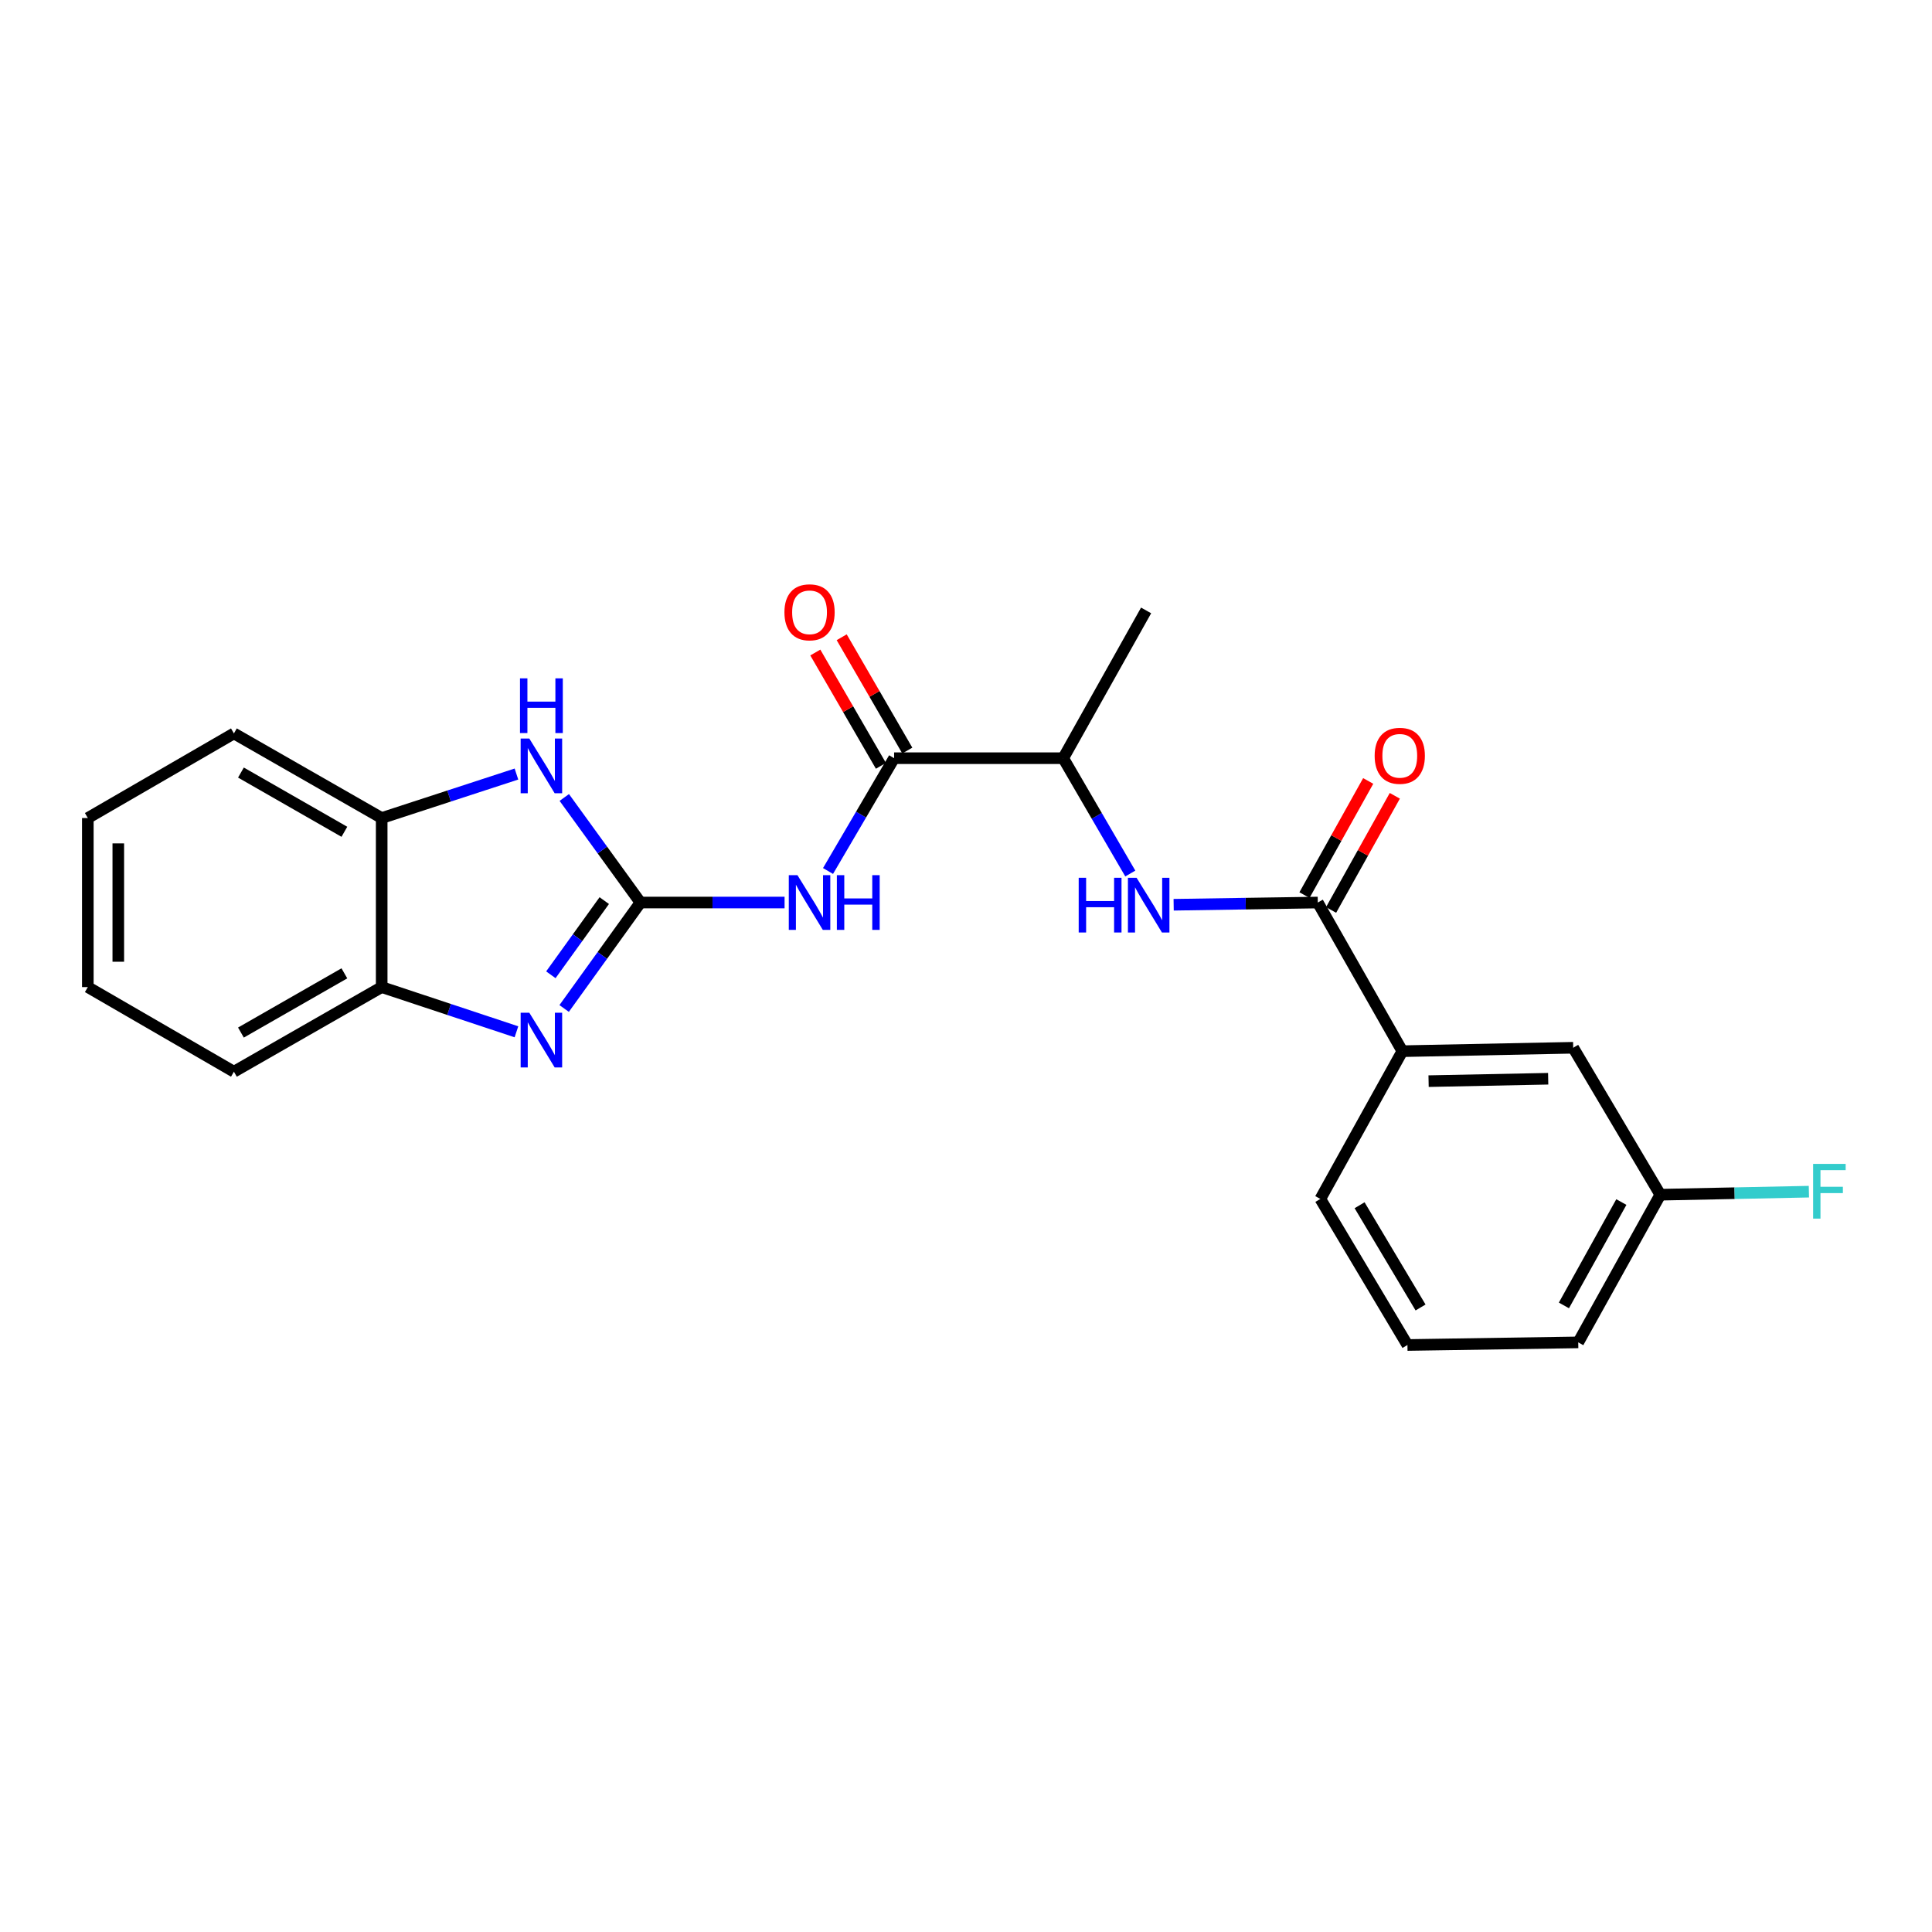 <?xml version='1.0' encoding='iso-8859-1'?>
<svg version='1.1' baseProfile='full'
              xmlns='http://www.w3.org/2000/svg'
                      xmlns:rdkit='http://www.rdkit.org/xml'
                      xmlns:xlink='http://www.w3.org/1999/xlink'
                  xml:space='preserve'
width='1000px' height='1000px' viewBox='0 0 1000 1000'>
<!-- END OF HEADER -->
<rect style='opacity:1.0;fill:#FFFFFF;stroke:none' width='1000' height='1000' x='0' y='0'> </rect>
<path class='bond-0' d='M 331.49,467.148 L 311.746,494.568' style='fill:none;fill-rule:evenodd;stroke:#000000;stroke-width:6px;stroke-linecap:butt;stroke-linejoin:miter;stroke-opacity:1' />
<path class='bond-0' d='M 311.746,494.568 L 292.002,521.988' style='fill:none;fill-rule:evenodd;stroke:#0000FF;stroke-width:6px;stroke-linecap:butt;stroke-linejoin:miter;stroke-opacity:1' />
<path class='bond-0' d='M 312.764,466.155 L 298.943,485.349' style='fill:none;fill-rule:evenodd;stroke:#000000;stroke-width:6px;stroke-linecap:butt;stroke-linejoin:miter;stroke-opacity:1' />
<path class='bond-0' d='M 298.943,485.349 L 285.123,504.543' style='fill:none;fill-rule:evenodd;stroke:#0000FF;stroke-width:6px;stroke-linecap:butt;stroke-linejoin:miter;stroke-opacity:1' />
<path class='bond-1' d='M 331.49,467.148 L 368.791,467.148' style='fill:none;fill-rule:evenodd;stroke:#000000;stroke-width:6px;stroke-linecap:butt;stroke-linejoin:miter;stroke-opacity:1' />
<path class='bond-1' d='M 368.791,467.148 L 406.092,467.148' style='fill:none;fill-rule:evenodd;stroke:#0000FF;stroke-width:6px;stroke-linecap:butt;stroke-linejoin:miter;stroke-opacity:1' />
<path class='bond-2' d='M 331.49,467.148 L 311.782,439.959' style='fill:none;fill-rule:evenodd;stroke:#000000;stroke-width:6px;stroke-linecap:butt;stroke-linejoin:miter;stroke-opacity:1' />
<path class='bond-2' d='M 311.782,439.959 L 292.074,412.771' style='fill:none;fill-rule:evenodd;stroke:#0000FF;stroke-width:6px;stroke-linecap:butt;stroke-linejoin:miter;stroke-opacity:1' />
<path class='bond-6' d='M 267.309,534.056 L 232.435,522.486' style='fill:none;fill-rule:evenodd;stroke:#0000FF;stroke-width:6px;stroke-linecap:butt;stroke-linejoin:miter;stroke-opacity:1' />
<path class='bond-6' d='M 232.435,522.486 L 197.561,510.917' style='fill:none;fill-rule:evenodd;stroke:#000000;stroke-width:6px;stroke-linecap:butt;stroke-linejoin:miter;stroke-opacity:1' />
<path class='bond-3' d='M 428.584,450.823 L 445.687,421.631' style='fill:none;fill-rule:evenodd;stroke:#0000FF;stroke-width:6px;stroke-linecap:butt;stroke-linejoin:miter;stroke-opacity:1' />
<path class='bond-3' d='M 445.687,421.631 L 462.789,392.44' style='fill:none;fill-rule:evenodd;stroke:#000000;stroke-width:6px;stroke-linecap:butt;stroke-linejoin:miter;stroke-opacity:1' />
<path class='bond-7' d='M 267.313,400.643 L 232.437,412.028' style='fill:none;fill-rule:evenodd;stroke:#0000FF;stroke-width:6px;stroke-linecap:butt;stroke-linejoin:miter;stroke-opacity:1' />
<path class='bond-7' d='M 232.437,412.028 L 197.561,423.413' style='fill:none;fill-rule:evenodd;stroke:#000000;stroke-width:6px;stroke-linecap:butt;stroke-linejoin:miter;stroke-opacity:1' />
<path class='bond-9' d='M 462.789,392.44 L 550.32,392.44' style='fill:none;fill-rule:evenodd;stroke:#000000;stroke-width:6px;stroke-linecap:butt;stroke-linejoin:miter;stroke-opacity:1' />
<path class='bond-10' d='M 469.616,388.487 L 452.636,359.163' style='fill:none;fill-rule:evenodd;stroke:#000000;stroke-width:6px;stroke-linecap:butt;stroke-linejoin:miter;stroke-opacity:1' />
<path class='bond-10' d='M 452.636,359.163 L 435.657,329.838' style='fill:none;fill-rule:evenodd;stroke:#FF0000;stroke-width:6px;stroke-linecap:butt;stroke-linejoin:miter;stroke-opacity:1' />
<path class='bond-10' d='M 455.963,396.392 L 438.984,367.068' style='fill:none;fill-rule:evenodd;stroke:#000000;stroke-width:6px;stroke-linecap:butt;stroke-linejoin:miter;stroke-opacity:1' />
<path class='bond-10' d='M 438.984,367.068 L 422.004,337.743' style='fill:none;fill-rule:evenodd;stroke:#FF0000;stroke-width:6px;stroke-linecap:butt;stroke-linejoin:miter;stroke-opacity:1' />
<path class='bond-4' d='M 682.084,467.148 L 644.783,467.723' style='fill:none;fill-rule:evenodd;stroke:#000000;stroke-width:6px;stroke-linecap:butt;stroke-linejoin:miter;stroke-opacity:1' />
<path class='bond-4' d='M 644.783,467.723 L 607.482,468.298' style='fill:none;fill-rule:evenodd;stroke:#0000FF;stroke-width:6px;stroke-linecap:butt;stroke-linejoin:miter;stroke-opacity:1' />
<path class='bond-8' d='M 682.084,467.148 L 725.853,544.09' style='fill:none;fill-rule:evenodd;stroke:#000000;stroke-width:6px;stroke-linecap:butt;stroke-linejoin:miter;stroke-opacity:1' />
<path class='bond-11' d='M 688.971,470.992 L 705.463,441.45' style='fill:none;fill-rule:evenodd;stroke:#000000;stroke-width:6px;stroke-linecap:butt;stroke-linejoin:miter;stroke-opacity:1' />
<path class='bond-11' d='M 705.463,441.45 L 721.954,411.907' style='fill:none;fill-rule:evenodd;stroke:#FF0000;stroke-width:6px;stroke-linecap:butt;stroke-linejoin:miter;stroke-opacity:1' />
<path class='bond-11' d='M 675.196,463.303 L 691.688,433.76' style='fill:none;fill-rule:evenodd;stroke:#000000;stroke-width:6px;stroke-linecap:butt;stroke-linejoin:miter;stroke-opacity:1' />
<path class='bond-11' d='M 691.688,433.76 L 708.179,404.217' style='fill:none;fill-rule:evenodd;stroke:#FF0000;stroke-width:6px;stroke-linecap:butt;stroke-linejoin:miter;stroke-opacity:1' />
<path class='bond-5' d='M 585.039,452.138 L 567.679,422.289' style='fill:none;fill-rule:evenodd;stroke:#0000FF;stroke-width:6px;stroke-linecap:butt;stroke-linejoin:miter;stroke-opacity:1' />
<path class='bond-5' d='M 567.679,422.289 L 550.32,392.44' style='fill:none;fill-rule:evenodd;stroke:#000000;stroke-width:6px;stroke-linecap:butt;stroke-linejoin:miter;stroke-opacity:1' />
<path class='bond-17' d='M 197.561,510.917 L 121.074,554.713' style='fill:none;fill-rule:evenodd;stroke:#000000;stroke-width:6px;stroke-linecap:butt;stroke-linejoin:miter;stroke-opacity:1' />
<path class='bond-17' d='M 178.249,503.796 L 124.708,534.453' style='fill:none;fill-rule:evenodd;stroke:#000000;stroke-width:6px;stroke-linecap:butt;stroke-linejoin:miter;stroke-opacity:1' />
<path class='bond-23' d='M 197.561,510.917 L 197.561,423.413' style='fill:none;fill-rule:evenodd;stroke:#000000;stroke-width:6px;stroke-linecap:butt;stroke-linejoin:miter;stroke-opacity:1' />
<path class='bond-18' d='M 197.561,423.413 L 121.074,379.618' style='fill:none;fill-rule:evenodd;stroke:#000000;stroke-width:6px;stroke-linecap:butt;stroke-linejoin:miter;stroke-opacity:1' />
<path class='bond-18' d='M 178.249,430.534 L 124.708,399.877' style='fill:none;fill-rule:evenodd;stroke:#000000;stroke-width:6px;stroke-linecap:butt;stroke-linejoin:miter;stroke-opacity:1' />
<path class='bond-12' d='M 725.853,544.09 L 814.286,542.32' style='fill:none;fill-rule:evenodd;stroke:#000000;stroke-width:6px;stroke-linecap:butt;stroke-linejoin:miter;stroke-opacity:1' />
<path class='bond-12' d='M 739.434,559.598 L 801.337,558.358' style='fill:none;fill-rule:evenodd;stroke:#000000;stroke-width:6px;stroke-linecap:butt;stroke-linejoin:miter;stroke-opacity:1' />
<path class='bond-15' d='M 725.853,544.09 L 683.407,620.569' style='fill:none;fill-rule:evenodd;stroke:#000000;stroke-width:6px;stroke-linecap:butt;stroke-linejoin:miter;stroke-opacity:1' />
<path class='bond-19' d='M 550.32,392.44 L 593.221,315.953' style='fill:none;fill-rule:evenodd;stroke:#000000;stroke-width:6px;stroke-linecap:butt;stroke-linejoin:miter;stroke-opacity:1' />
<path class='bond-13' d='M 814.286,542.32 L 859.37,618.378' style='fill:none;fill-rule:evenodd;stroke:#000000;stroke-width:6px;stroke-linecap:butt;stroke-linejoin:miter;stroke-opacity:1' />
<path class='bond-14' d='M 859.37,618.378 L 897.827,617.592' style='fill:none;fill-rule:evenodd;stroke:#000000;stroke-width:6px;stroke-linecap:butt;stroke-linejoin:miter;stroke-opacity:1' />
<path class='bond-14' d='M 897.827,617.592 L 936.283,616.806' style='fill:none;fill-rule:evenodd;stroke:#33CCCC;stroke-width:6px;stroke-linecap:butt;stroke-linejoin:miter;stroke-opacity:1' />
<path class='bond-25' d='M 859.37,618.378 L 816.898,694.812' style='fill:none;fill-rule:evenodd;stroke:#000000;stroke-width:6px;stroke-linecap:butt;stroke-linejoin:miter;stroke-opacity:1' />
<path class='bond-25' d='M 839.209,622.18 L 809.479,675.684' style='fill:none;fill-rule:evenodd;stroke:#000000;stroke-width:6px;stroke-linecap:butt;stroke-linejoin:miter;stroke-opacity:1' />
<path class='bond-16' d='M 683.407,620.569 L 728.491,696.17' style='fill:none;fill-rule:evenodd;stroke:#000000;stroke-width:6px;stroke-linecap:butt;stroke-linejoin:miter;stroke-opacity:1' />
<path class='bond-16' d='M 703.719,623.829 L 735.278,676.75' style='fill:none;fill-rule:evenodd;stroke:#000000;stroke-width:6px;stroke-linecap:butt;stroke-linejoin:miter;stroke-opacity:1' />
<path class='bond-20' d='M 728.491,696.17 L 816.898,694.812' style='fill:none;fill-rule:evenodd;stroke:#000000;stroke-width:6px;stroke-linecap:butt;stroke-linejoin:miter;stroke-opacity:1' />
<path class='bond-21' d='M 121.074,554.713 L 45.455,510.917' style='fill:none;fill-rule:evenodd;stroke:#000000;stroke-width:6px;stroke-linecap:butt;stroke-linejoin:miter;stroke-opacity:1' />
<path class='bond-22' d='M 121.074,379.618 L 45.455,423.413' style='fill:none;fill-rule:evenodd;stroke:#000000;stroke-width:6px;stroke-linecap:butt;stroke-linejoin:miter;stroke-opacity:1' />
<path class='bond-24' d='M 45.455,510.917 L 45.455,423.413' style='fill:none;fill-rule:evenodd;stroke:#000000;stroke-width:6px;stroke-linecap:butt;stroke-linejoin:miter;stroke-opacity:1' />
<path class='bond-24' d='M 61.23,497.792 L 61.23,436.539' style='fill:none;fill-rule:evenodd;stroke:#000000;stroke-width:6px;stroke-linecap:butt;stroke-linejoin:miter;stroke-opacity:1' />
<path  class='atom-1' d='M 273.967 524.181
L 283.247 539.181
Q 284.167 540.661, 285.647 543.341
Q 287.127 546.021, 287.207 546.181
L 287.207 524.181
L 290.967 524.181
L 290.967 552.501
L 287.087 552.501
L 277.127 536.101
Q 275.967 534.181, 274.727 531.981
Q 273.527 529.781, 273.167 529.101
L 273.167 552.501
L 269.487 552.501
L 269.487 524.181
L 273.967 524.181
' fill='#0000FF'/>
<path  class='atom-2' d='M 412.76 452.988
L 422.04 467.988
Q 422.96 469.468, 424.44 472.148
Q 425.92 474.828, 426 474.988
L 426 452.988
L 429.76 452.988
L 429.76 481.308
L 425.88 481.308
L 415.92 464.908
Q 414.76 462.988, 413.52 460.788
Q 412.32 458.588, 411.96 457.908
L 411.96 481.308
L 408.28 481.308
L 408.28 452.988
L 412.76 452.988
' fill='#0000FF'/>
<path  class='atom-2' d='M 433.16 452.988
L 437 452.988
L 437 465.028
L 451.48 465.028
L 451.48 452.988
L 455.32 452.988
L 455.32 481.308
L 451.48 481.308
L 451.48 468.228
L 437 468.228
L 437 481.308
L 433.16 481.308
L 433.16 452.988
' fill='#0000FF'/>
<path  class='atom-3' d='M 273.967 382.268
L 283.247 397.268
Q 284.167 398.748, 285.647 401.428
Q 287.127 404.108, 287.207 404.268
L 287.207 382.268
L 290.967 382.268
L 290.967 410.588
L 287.087 410.588
L 277.127 394.188
Q 275.967 392.268, 274.727 390.068
Q 273.527 387.868, 273.167 387.188
L 273.167 410.588
L 269.487 410.588
L 269.487 382.268
L 273.967 382.268
' fill='#0000FF'/>
<path  class='atom-3' d='M 269.147 351.116
L 272.987 351.116
L 272.987 363.156
L 287.467 363.156
L 287.467 351.116
L 291.307 351.116
L 291.307 379.436
L 287.467 379.436
L 287.467 366.356
L 272.987 366.356
L 272.987 379.436
L 269.147 379.436
L 269.147 351.116
' fill='#0000FF'/>
<path  class='atom-6' d='M 558.333 454.337
L 562.173 454.337
L 562.173 466.377
L 576.653 466.377
L 576.653 454.337
L 580.493 454.337
L 580.493 482.657
L 576.653 482.657
L 576.653 469.577
L 562.173 469.577
L 562.173 482.657
L 558.333 482.657
L 558.333 454.337
' fill='#0000FF'/>
<path  class='atom-6' d='M 588.293 454.337
L 597.573 469.337
Q 598.493 470.817, 599.973 473.497
Q 601.453 476.177, 601.533 476.337
L 601.533 454.337
L 605.293 454.337
L 605.293 482.657
L 601.413 482.657
L 591.453 466.257
Q 590.293 464.337, 589.053 462.137
Q 587.853 459.937, 587.493 459.257
L 587.493 482.657
L 583.813 482.657
L 583.813 454.337
L 588.293 454.337
' fill='#0000FF'/>
<path  class='atom-11' d='M 406.02 316.927
Q 406.02 310.127, 409.38 306.327
Q 412.74 302.527, 419.02 302.527
Q 425.3 302.527, 428.66 306.327
Q 432.02 310.127, 432.02 316.927
Q 432.02 323.807, 428.62 327.727
Q 425.22 331.607, 419.02 331.607
Q 412.78 331.607, 409.38 327.727
Q 406.02 323.847, 406.02 316.927
M 419.02 328.407
Q 423.34 328.407, 425.66 325.527
Q 428.02 322.607, 428.02 316.927
Q 428.02 311.367, 425.66 308.567
Q 423.34 305.727, 419.02 305.727
Q 414.7 305.727, 412.34 308.527
Q 410.02 311.327, 410.02 316.927
Q 410.02 322.647, 412.34 325.527
Q 414.7 328.407, 419.02 328.407
' fill='#FF0000'/>
<path  class='atom-12' d='M 711.521 391.205
Q 711.521 384.405, 714.881 380.605
Q 718.241 376.805, 724.521 376.805
Q 730.801 376.805, 734.161 380.605
Q 737.521 384.405, 737.521 391.205
Q 737.521 398.085, 734.121 402.005
Q 730.721 405.885, 724.521 405.885
Q 718.281 405.885, 714.881 402.005
Q 711.521 398.125, 711.521 391.205
M 724.521 402.685
Q 728.841 402.685, 731.161 399.805
Q 733.521 396.885, 733.521 391.205
Q 733.521 385.645, 731.161 382.845
Q 728.841 380.005, 724.521 380.005
Q 720.201 380.005, 717.841 382.805
Q 715.521 385.605, 715.521 391.205
Q 715.521 396.925, 717.841 399.805
Q 720.201 402.685, 724.521 402.685
' fill='#FF0000'/>
<path  class='atom-15' d='M 938.471 602.43
L 955.311 602.43
L 955.311 605.67
L 942.271 605.67
L 942.271 614.27
L 953.871 614.27
L 953.871 617.55
L 942.271 617.55
L 942.271 630.75
L 938.471 630.75
L 938.471 602.43
' fill='#33CCCC'/>
</svg>
